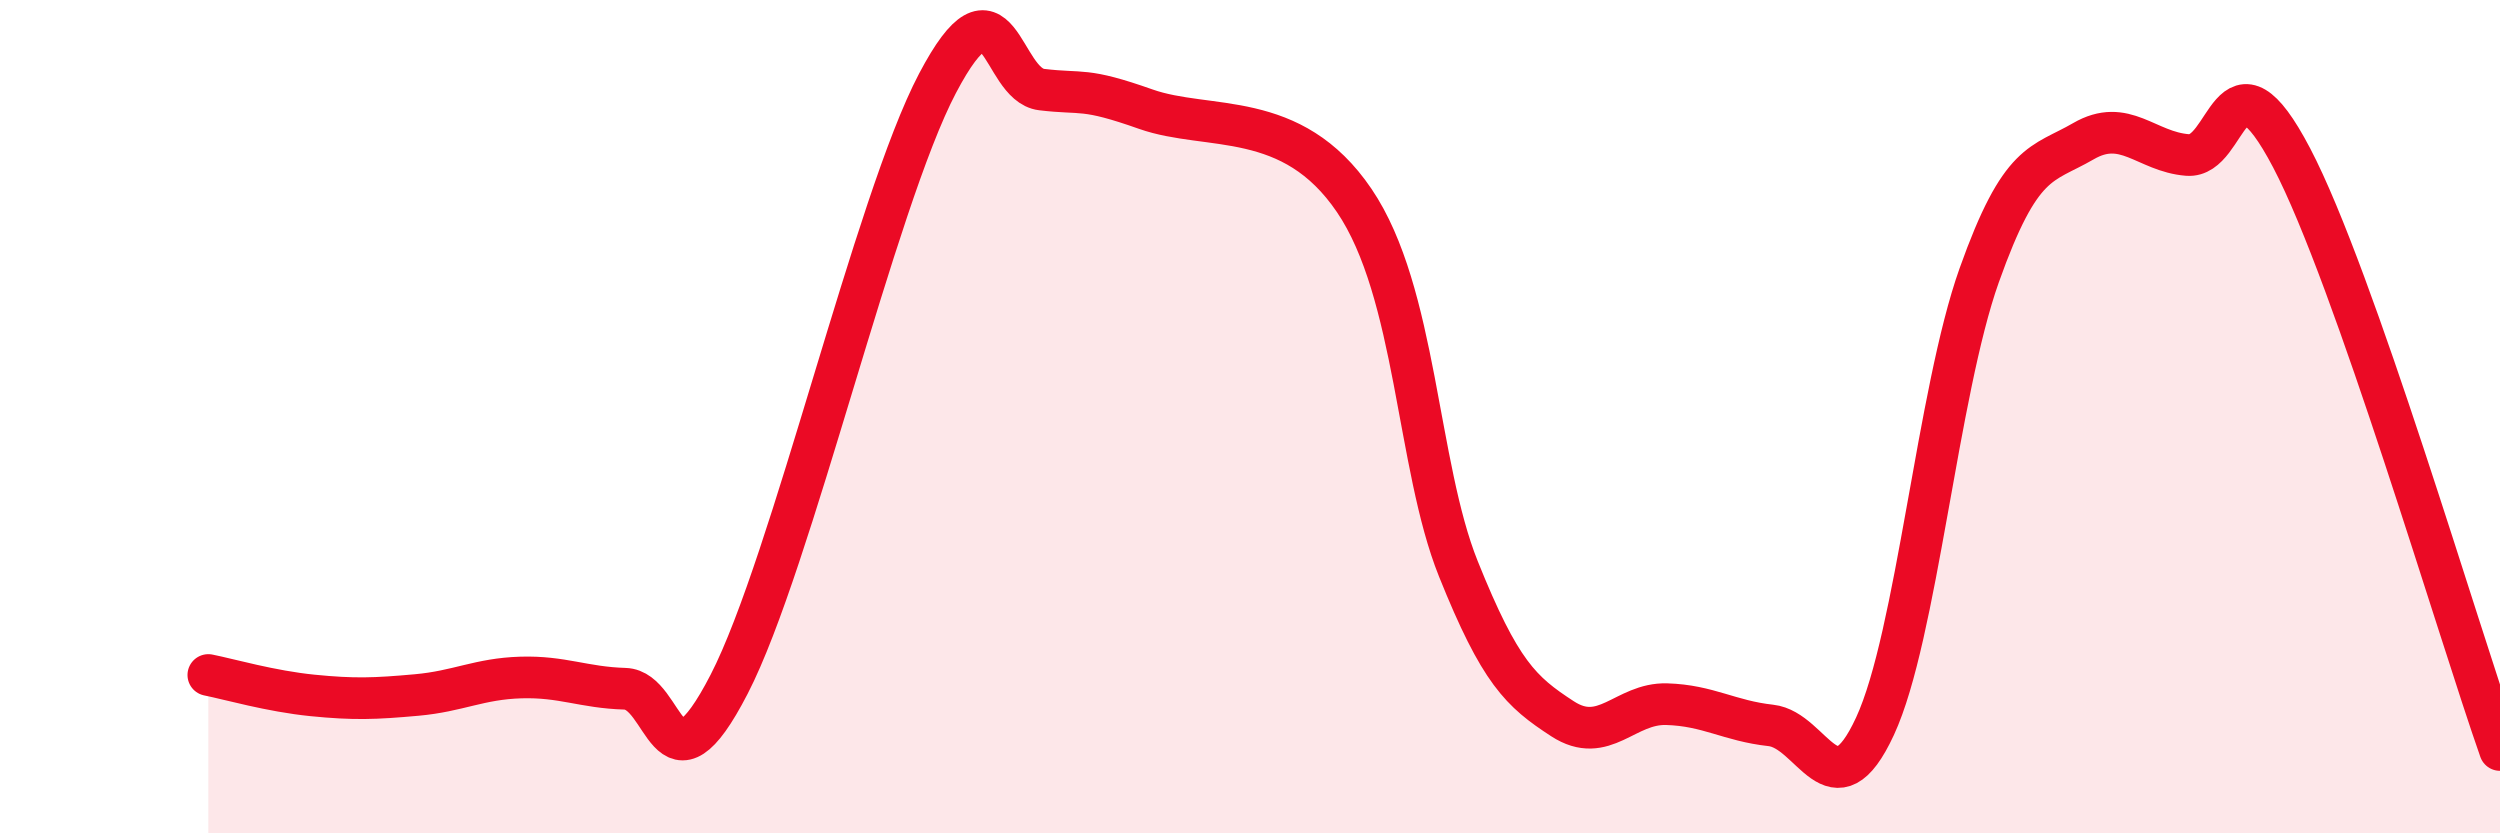 
    <svg width="60" height="20" viewBox="0 0 60 20" xmlns="http://www.w3.org/2000/svg">
      <path
        d="M 5,16.2 C 5.5,16.3 6.5,16.59 7.5,16.69 C 8.5,16.79 9,16.77 10,16.68 C 11,16.59 11.5,16.29 12.5,16.26 C 13.5,16.23 14,16.5 15,16.53 C 16,16.56 16,19.33 17.5,16.42 C 19,13.51 21,4.85 22.5,2 C 24,-0.85 24,2.03 25,2.15 C 26,2.27 26,2.09 27.5,2.62 C 29,3.15 31,2.6 32.5,4.81 C 34,7.02 34,11.16 35,13.65 C 36,16.14 36.5,16.6 37.5,17.25 C 38.5,17.9 39,16.87 40,16.9 C 41,16.93 41.5,17.3 42.5,17.41 C 43.5,17.52 44,19.59 45,17.43 C 46,15.27 46.5,9.42 47.5,6.61 C 48.5,3.8 49,3.97 50,3.39 C 51,2.81 51.5,3.64 52.5,3.72 C 53.5,3.8 53.5,0.93 55,3.79 C 56.5,6.65 59,15.16 60,18L60 20L5 20Z"
        fill="#EB0A25"
        opacity="0.1"
        stroke-linecap="round"
        stroke-linejoin="round"
      />
      <path
        d="M 5,16.2 C 5.5,16.3 6.5,16.59 7.5,16.69 C 8.5,16.79 9,16.77 10,16.68 C 11,16.59 11.5,16.29 12.5,16.26 C 13.5,16.23 14,16.5 15,16.53 C 16,16.56 16,19.33 17.5,16.42 C 19,13.51 21,4.85 22.5,2 C 24,-0.85 24,2.03 25,2.15 C 26,2.27 26,2.09 27.5,2.62 C 29,3.15 31,2.6 32.5,4.81 C 34,7.02 34,11.16 35,13.65 C 36,16.14 36.5,16.6 37.5,17.25 C 38.5,17.9 39,16.87 40,16.9 C 41,16.93 41.5,17.3 42.5,17.41 C 43.5,17.52 44,19.59 45,17.43 C 46,15.27 46.5,9.42 47.5,6.61 C 48.5,3.8 49,3.97 50,3.39 C 51,2.81 51.5,3.64 52.5,3.72 C 53.5,3.8 53.5,0.93 55,3.79 C 56.5,6.65 59,15.16 60,18"
        stroke="#EB0A25"
        stroke-width="1"
        fill="none"
        stroke-linecap="round"
        stroke-linejoin="round"
      />
    </svg>
  